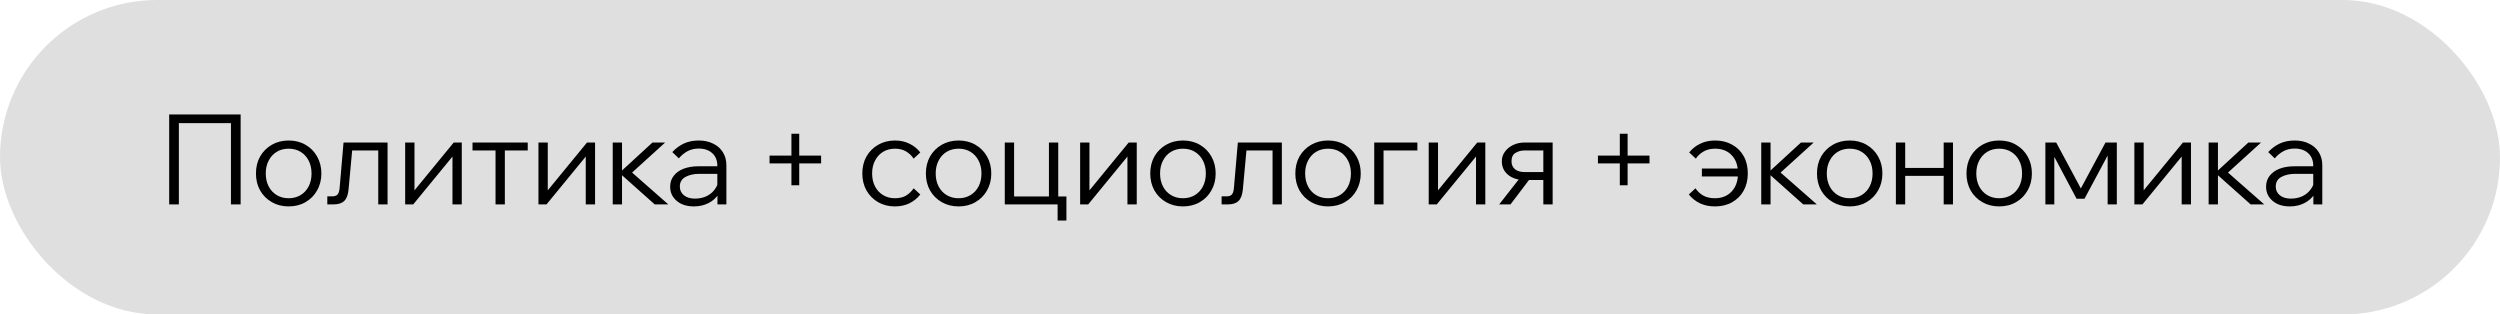 <?xml version="1.0" encoding="UTF-8"?> <svg xmlns="http://www.w3.org/2000/svg" width="159" height="20" viewBox="0 0 159 20" fill="none"> <rect width="159" height="20" rx="10" fill="#DFDFDF"></rect> <path d="M10.76 13V7.28H15.304V13H14.688V7.416L15.024 7.832H11.04L11.376 7.416V13H10.76ZM18.358 13.128C17.959 13.128 17.601 13.037 17.287 12.856C16.972 12.675 16.724 12.427 16.543 12.112C16.366 11.797 16.279 11.437 16.279 11.032C16.279 10.627 16.366 10.267 16.543 9.952C16.724 9.637 16.972 9.389 17.287 9.208C17.601 9.027 17.959 8.936 18.358 8.936C18.764 8.936 19.121 9.027 19.43 9.208C19.745 9.389 19.991 9.637 20.166 9.952C20.348 10.267 20.439 10.627 20.439 11.032C20.439 11.437 20.348 11.797 20.166 12.112C19.991 12.427 19.745 12.675 19.43 12.856C19.121 13.037 18.764 13.128 18.358 13.128ZM18.358 12.608C18.646 12.608 18.9 12.541 19.119 12.408C19.337 12.275 19.508 12.091 19.631 11.856C19.753 11.616 19.814 11.341 19.814 11.032C19.814 10.723 19.753 10.451 19.631 10.216C19.508 9.976 19.337 9.789 19.119 9.656C18.9 9.523 18.646 9.456 18.358 9.456C18.07 9.456 17.817 9.523 17.599 9.656C17.38 9.789 17.209 9.976 17.087 10.216C16.964 10.451 16.902 10.723 16.902 11.032C16.902 11.341 16.964 11.616 17.087 11.856C17.209 12.091 17.38 12.275 17.599 12.408C17.817 12.541 18.07 12.608 18.358 12.608ZM20.817 13V12.488H21.137C21.281 12.488 21.39 12.451 21.465 12.376C21.539 12.296 21.585 12.152 21.601 11.944L21.849 9.064H24.649V13H24.057V9.184L24.473 9.568H21.977L22.433 9.184L22.169 12.04C22.137 12.392 22.043 12.64 21.889 12.784C21.739 12.928 21.515 13 21.217 13H20.817ZM25.769 13V9.064H26.361V12.208L26.297 12.184L28.857 9.064H29.369V13H28.777V9.856L28.841 9.88L26.281 13H25.769ZM31.516 13V9.232H32.108V13H31.516ZM30.052 9.568V9.064H33.564V9.568H30.052ZM34.246 13V9.064H34.838V12.208L34.774 12.184L37.334 9.064H37.846V13H37.254V9.856L37.318 9.88L34.758 13H34.246ZM41.641 13L39.353 10.96H39.433L41.497 9.064H42.305L40.137 11.032L39.937 10.744L42.505 13H41.641ZM38.969 13V9.064H39.561V13H38.969ZM46.198 13H45.63V12.232L45.622 12.008V10.536C45.622 10.205 45.515 9.941 45.302 9.744C45.089 9.547 44.8 9.448 44.438 9.448C44.176 9.448 43.939 9.504 43.726 9.616C43.518 9.728 43.334 9.88 43.174 10.072L42.758 9.672C42.977 9.437 43.222 9.256 43.494 9.128C43.771 9 44.086 8.936 44.438 8.936C44.79 8.936 45.096 9.003 45.358 9.136C45.624 9.264 45.83 9.445 45.974 9.68C46.123 9.915 46.198 10.192 46.198 10.512V13ZM44.126 13.128C43.827 13.128 43.563 13.075 43.334 12.968C43.11 12.856 42.934 12.707 42.806 12.52C42.683 12.333 42.622 12.12 42.622 11.88C42.622 11.603 42.699 11.368 42.854 11.176C43.008 10.979 43.219 10.829 43.486 10.728C43.758 10.627 44.065 10.576 44.406 10.576H45.702V11.056H44.486C44.129 11.056 43.83 11.123 43.59 11.256C43.355 11.384 43.238 11.587 43.238 11.864C43.238 12.099 43.326 12.285 43.502 12.424C43.678 12.563 43.91 12.632 44.198 12.632C44.475 12.632 44.726 12.579 44.95 12.472C45.174 12.36 45.352 12.205 45.486 12.008C45.624 11.811 45.702 11.584 45.718 11.328L45.958 11.464C45.958 11.784 45.878 12.069 45.718 12.32C45.563 12.571 45.347 12.768 45.07 12.912C44.792 13.056 44.478 13.128 44.126 13.128ZM52.223 10.392H48.943V9.896H52.223V10.392ZM50.831 11.784H50.335V8.504H50.831V11.784ZM58.107 11.976L58.531 12.368C58.349 12.603 58.12 12.789 57.843 12.928C57.571 13.061 57.261 13.128 56.915 13.128C56.515 13.128 56.157 13.037 55.843 12.856C55.533 12.675 55.288 12.427 55.107 12.112C54.931 11.797 54.843 11.437 54.843 11.032C54.843 10.627 54.931 10.267 55.107 9.952C55.288 9.637 55.536 9.389 55.851 9.208C56.165 9.027 56.523 8.936 56.923 8.936C57.269 8.936 57.579 9.005 57.851 9.144C58.123 9.277 58.349 9.461 58.531 9.696L58.107 10.088C57.979 9.896 57.819 9.744 57.627 9.632C57.435 9.515 57.2 9.456 56.923 9.456C56.635 9.456 56.381 9.523 56.163 9.656C55.944 9.789 55.773 9.976 55.651 10.216C55.528 10.451 55.467 10.723 55.467 11.032C55.467 11.341 55.528 11.616 55.651 11.856C55.773 12.091 55.944 12.275 56.163 12.408C56.381 12.541 56.635 12.608 56.923 12.608C57.2 12.608 57.435 12.552 57.627 12.44C57.819 12.323 57.979 12.168 58.107 11.976ZM60.966 13.128C60.566 13.128 60.208 13.037 59.894 12.856C59.579 12.675 59.331 12.427 59.15 12.112C58.974 11.797 58.886 11.437 58.886 11.032C58.886 10.627 58.974 10.267 59.15 9.952C59.331 9.637 59.579 9.389 59.894 9.208C60.208 9.027 60.566 8.936 60.966 8.936C61.371 8.936 61.728 9.027 62.038 9.208C62.352 9.389 62.598 9.637 62.774 9.952C62.955 10.267 63.046 10.627 63.046 11.032C63.046 11.437 62.955 11.797 62.774 12.112C62.598 12.427 62.352 12.675 62.038 12.856C61.728 13.037 61.371 13.128 60.966 13.128ZM60.966 12.608C61.254 12.608 61.507 12.541 61.726 12.408C61.944 12.275 62.115 12.091 62.238 11.856C62.36 11.616 62.422 11.341 62.422 11.032C62.422 10.723 62.36 10.451 62.238 10.216C62.115 9.976 61.944 9.789 61.726 9.656C61.507 9.523 61.254 9.456 60.966 9.456C60.678 9.456 60.424 9.523 60.206 9.656C59.987 9.789 59.816 9.976 59.694 10.216C59.571 10.451 59.51 10.723 59.51 11.032C59.51 11.341 59.571 11.616 59.694 11.856C59.816 12.091 59.987 12.275 60.206 12.408C60.424 12.541 60.678 12.608 60.966 12.608ZM63.904 13V9.064H64.496V12.88L64 12.496H67.128L66.712 12.88V9.064H67.304V13H63.904ZM67.264 14.024V12.496H67.824V14.024H67.264ZM68.697 13V9.064H69.289V12.208L69.225 12.184L71.785 9.064H72.297V13H71.705V9.856L71.769 9.88L69.209 13H68.697ZM75.236 13.128C74.836 13.128 74.478 13.037 74.164 12.856C73.849 12.675 73.601 12.427 73.42 12.112C73.244 11.797 73.156 11.437 73.156 11.032C73.156 10.627 73.244 10.267 73.42 9.952C73.601 9.637 73.849 9.389 74.164 9.208C74.478 9.027 74.836 8.936 75.236 8.936C75.641 8.936 75.998 9.027 76.308 9.208C76.622 9.389 76.868 9.637 77.044 9.952C77.225 10.267 77.316 10.627 77.316 11.032C77.316 11.437 77.225 11.797 77.044 12.112C76.868 12.427 76.622 12.675 76.308 12.856C75.998 13.037 75.641 13.128 75.236 13.128ZM75.236 12.608C75.524 12.608 75.777 12.541 75.996 12.408C76.214 12.275 76.385 12.091 76.508 11.856C76.63 11.616 76.692 11.341 76.692 11.032C76.692 10.723 76.63 10.451 76.508 10.216C76.385 9.976 76.214 9.789 75.996 9.656C75.777 9.523 75.524 9.456 75.236 9.456C74.948 9.456 74.694 9.523 74.476 9.656C74.257 9.789 74.086 9.976 73.964 10.216C73.841 10.451 73.78 10.723 73.78 11.032C73.78 11.341 73.841 11.616 73.964 11.856C74.086 12.091 74.257 12.275 74.476 12.408C74.694 12.541 74.948 12.608 75.236 12.608ZM77.694 13V12.488H78.014C78.158 12.488 78.267 12.451 78.342 12.376C78.416 12.296 78.462 12.152 78.478 11.944L78.726 9.064H81.526V13H80.934V9.184L81.35 9.568H78.854L79.31 9.184L79.046 12.04C79.014 12.392 78.92 12.64 78.766 12.784C78.616 12.928 78.392 13 78.094 13H77.694ZM84.463 13.128C84.063 13.128 83.705 13.037 83.391 12.856C83.076 12.675 82.828 12.427 82.647 12.112C82.471 11.797 82.383 11.437 82.383 11.032C82.383 10.627 82.471 10.267 82.647 9.952C82.828 9.637 83.076 9.389 83.391 9.208C83.705 9.027 84.063 8.936 84.463 8.936C84.868 8.936 85.225 9.027 85.535 9.208C85.849 9.389 86.095 9.637 86.271 9.952C86.452 10.267 86.543 10.627 86.543 11.032C86.543 11.437 86.452 11.797 86.271 12.112C86.095 12.427 85.849 12.675 85.535 12.856C85.225 13.037 84.868 13.128 84.463 13.128ZM84.463 12.608C84.751 12.608 85.004 12.541 85.223 12.408C85.441 12.275 85.612 12.091 85.735 11.856C85.857 11.616 85.919 11.341 85.919 11.032C85.919 10.723 85.857 10.451 85.735 10.216C85.612 9.976 85.441 9.789 85.223 9.656C85.004 9.523 84.751 9.456 84.463 9.456C84.175 9.456 83.921 9.523 83.703 9.656C83.484 9.789 83.313 9.976 83.191 10.216C83.068 10.451 83.007 10.723 83.007 11.032C83.007 11.341 83.068 11.616 83.191 11.856C83.313 12.091 83.484 12.275 83.703 12.408C83.921 12.541 84.175 12.608 84.463 12.608ZM87.401 13V9.064H90.145V9.568H87.497L87.993 9.184V13H87.401ZM90.866 13V9.064H91.458V12.208L91.394 12.184L93.954 9.064H94.466V13H93.874V9.856L93.938 9.88L91.378 13H90.866ZM98.156 13V9.16L98.524 9.568H96.972C96.748 9.568 96.551 9.621 96.38 9.728C96.215 9.829 96.132 10.005 96.132 10.256C96.132 10.469 96.204 10.637 96.348 10.76C96.498 10.883 96.706 10.944 96.972 10.944H98.484V11.448H96.972C96.535 11.448 96.183 11.339 95.916 11.12C95.65 10.901 95.516 10.613 95.516 10.256C95.516 10.032 95.58 9.832 95.708 9.656C95.836 9.475 96.01 9.331 96.228 9.224C96.452 9.117 96.7 9.064 96.972 9.064H98.748V13H98.156ZM95.348 13L96.788 11.16H97.46L96.068 13H95.348ZM104.908 10.392H101.628V9.896H104.908V10.392ZM103.516 11.784H103.02V8.504H103.516V11.784ZM109.072 13.128C108.715 13.128 108.395 13.061 108.112 12.928C107.83 12.789 107.595 12.603 107.408 12.368L107.832 11.976C107.96 12.168 108.126 12.323 108.328 12.44C108.536 12.552 108.782 12.608 109.064 12.608C109.512 12.608 109.87 12.464 110.136 12.176C110.403 11.888 110.536 11.504 110.536 11.024C110.536 10.533 110.403 10.149 110.136 9.872C109.875 9.595 109.523 9.456 109.08 9.456C108.798 9.456 108.555 9.515 108.352 9.632C108.15 9.744 107.984 9.896 107.856 10.088L107.432 9.696C107.619 9.461 107.851 9.277 108.128 9.144C108.406 9.005 108.723 8.936 109.08 8.936C109.491 8.936 109.851 9.024 110.16 9.2C110.475 9.371 110.72 9.613 110.896 9.928C111.072 10.237 111.16 10.605 111.16 11.032C111.16 11.443 111.072 11.808 110.896 12.128C110.72 12.443 110.475 12.688 110.16 12.864C109.846 13.04 109.483 13.128 109.072 13.128ZM108.24 11.224V10.72H110.784V11.224H108.24ZM114.687 13L112.399 10.96H112.479L114.543 9.064H115.351L113.183 11.032L112.983 10.744L115.551 13H114.687ZM112.015 13V9.064H112.607V13H112.015ZM117.64 13.128C117.24 13.128 116.882 13.037 116.568 12.856C116.253 12.675 116.005 12.427 115.824 12.112C115.648 11.797 115.56 11.437 115.56 11.032C115.56 10.627 115.648 10.267 115.824 9.952C116.005 9.637 116.253 9.389 116.568 9.208C116.882 9.027 117.24 8.936 117.64 8.936C118.045 8.936 118.402 9.027 118.712 9.208C119.026 9.389 119.272 9.637 119.448 9.952C119.629 10.267 119.72 10.627 119.72 11.032C119.72 11.437 119.629 11.797 119.448 12.112C119.272 12.427 119.026 12.675 118.712 12.856C118.402 13.037 118.045 13.128 117.64 13.128ZM117.64 12.608C117.928 12.608 118.181 12.541 118.4 12.408C118.618 12.275 118.789 12.091 118.912 11.856C119.034 11.616 119.096 11.341 119.096 11.032C119.096 10.723 119.034 10.451 118.912 10.216C118.789 9.976 118.618 9.789 118.4 9.656C118.181 9.523 117.928 9.456 117.64 9.456C117.352 9.456 117.098 9.523 116.88 9.656C116.661 9.789 116.49 9.976 116.368 10.216C116.245 10.451 116.184 10.723 116.184 11.032C116.184 11.341 116.245 11.616 116.368 11.856C116.49 12.091 116.661 12.275 116.88 12.408C117.098 12.541 117.352 12.608 117.64 12.608ZM123.618 13V9.064H124.21V13H123.618ZM120.578 13V9.064H121.17V13H120.578ZM120.866 11.184V10.68H123.946V11.184H120.866ZM127.148 13.128C126.748 13.128 126.391 13.037 126.076 12.856C125.761 12.675 125.513 12.427 125.332 12.112C125.156 11.797 125.068 11.437 125.068 11.032C125.068 10.627 125.156 10.267 125.332 9.952C125.513 9.637 125.761 9.389 126.076 9.208C126.391 9.027 126.748 8.936 127.148 8.936C127.553 8.936 127.911 9.027 128.22 9.208C128.535 9.389 128.78 9.637 128.956 9.952C129.137 10.267 129.228 10.627 129.228 11.032C129.228 11.437 129.137 11.797 128.956 12.112C128.78 12.427 128.535 12.675 128.22 12.856C127.911 13.037 127.553 13.128 127.148 13.128ZM127.148 12.608C127.436 12.608 127.689 12.541 127.908 12.408C128.127 12.275 128.297 12.091 128.42 11.856C128.543 11.616 128.604 11.341 128.604 11.032C128.604 10.723 128.543 10.451 128.42 10.216C128.297 9.976 128.127 9.789 127.908 9.656C127.689 9.523 127.436 9.456 127.148 9.456C126.86 9.456 126.607 9.523 126.388 9.656C126.169 9.789 125.999 9.976 125.876 10.216C125.753 10.451 125.692 10.723 125.692 11.032C125.692 11.341 125.753 11.616 125.876 11.856C125.999 12.091 126.169 12.275 126.388 12.408C126.607 12.541 126.86 12.608 127.148 12.608ZM130.086 13V9.064H130.774L132.406 12.104H132.278L133.91 9.064H134.63V13H134.046V9.264H134.382L132.574 12.64H132.07L130.278 9.264H130.654V13H130.086ZM135.746 13V9.064H136.338V12.208L136.274 12.184L138.834 9.064H139.346V13H138.754V9.856L138.818 9.88L136.258 13H135.746ZM143.141 13L140.853 10.96H140.933L142.997 9.064H143.805L141.637 11.032L141.437 10.744L144.005 13H143.141ZM140.469 13V9.064H141.061V13H140.469ZM147.698 13H147.13V12.232L147.122 12.008V10.536C147.122 10.205 147.015 9.941 146.802 9.744C146.589 9.547 146.301 9.448 145.938 9.448C145.677 9.448 145.439 9.504 145.226 9.616C145.018 9.728 144.834 9.88 144.674 10.072L144.258 9.672C144.477 9.437 144.722 9.256 144.994 9.128C145.271 9 145.586 8.936 145.938 8.936C146.29 8.936 146.597 9.003 146.858 9.136C147.125 9.264 147.33 9.445 147.474 9.68C147.623 9.915 147.698 10.192 147.698 10.512V13ZM145.626 13.128C145.327 13.128 145.063 13.075 144.834 12.968C144.61 12.856 144.434 12.707 144.306 12.52C144.183 12.333 144.122 12.12 144.122 11.88C144.122 11.603 144.199 11.368 144.354 11.176C144.509 10.979 144.719 10.829 144.986 10.728C145.258 10.627 145.565 10.576 145.906 10.576H147.202V11.056H145.986C145.629 11.056 145.33 11.123 145.09 11.256C144.855 11.384 144.738 11.587 144.738 11.864C144.738 12.099 144.826 12.285 145.002 12.424C145.178 12.563 145.41 12.632 145.698 12.632C145.975 12.632 146.226 12.579 146.45 12.472C146.674 12.36 146.853 12.205 146.986 12.008C147.125 11.811 147.202 11.584 147.218 11.328L147.458 11.464C147.458 11.784 147.378 12.069 147.218 12.32C147.063 12.571 146.847 12.768 146.57 12.912C146.293 13.056 145.978 13.128 145.626 13.128Z" fill="black"></path> </svg> 
